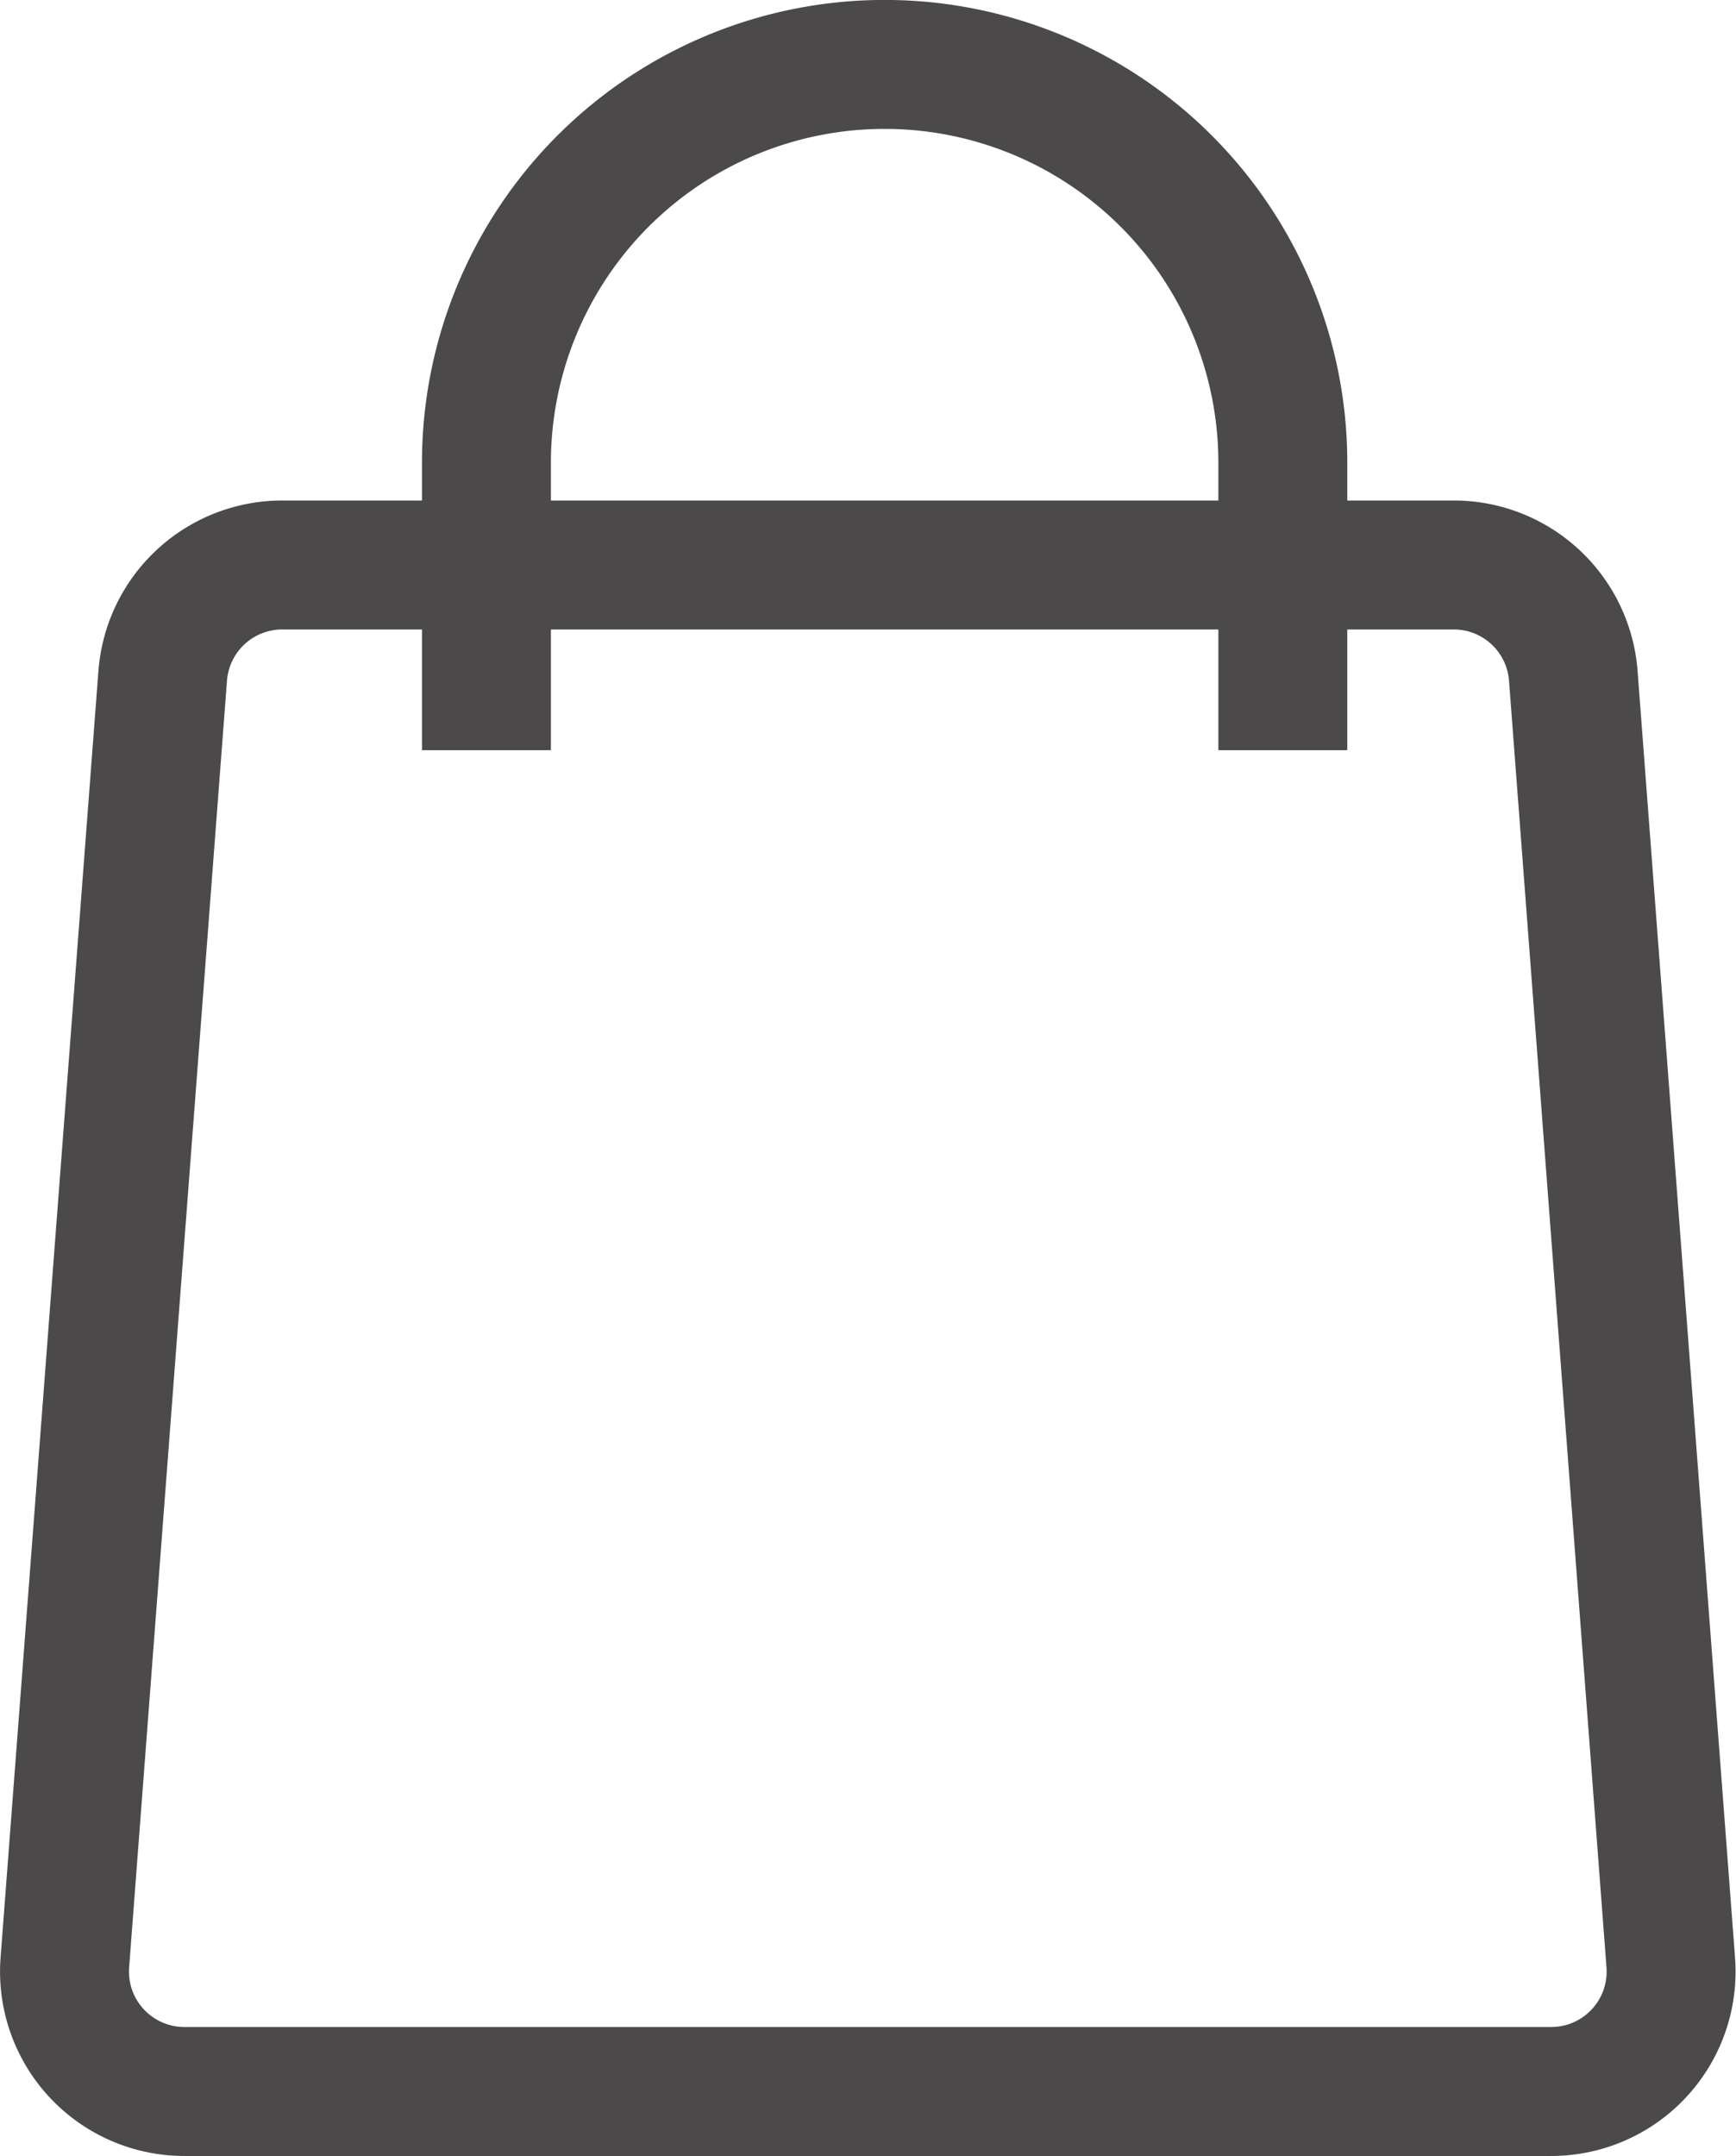 <svg xmlns="http://www.w3.org/2000/svg" width="13.465" height="16.719" viewBox="0 0 13.465 16.719">
    <g id="Group_37" transform="translate(0.501 0.5)">
        <g id="Group_36" transform="translate(0 0)">
            <path id="Path_44" d="M201.236,118.637a.93.93,0,0,0-.928-.859h-9.085a.93.93,0,0,0-.928.859l-.759,9.978a.93.93,0,0,0,.928,1h10.6a.93.93,0,0,0,.928-1Z" transform="translate(-189.534 -113.897)" fill="none" stroke="#4b4949" stroke-miterlimit="10" stroke-width="1"/>
            <path id="Path_45" d="M201.362,116.393v-2.229a3.088,3.088,0,0,0-6.177,0v2.229" transform="translate(-191.913 -111.076)" fill="none" stroke="#4b4949" stroke-miterlimit="10" stroke-width="1"/>
        </g>
    </g>
</svg>
